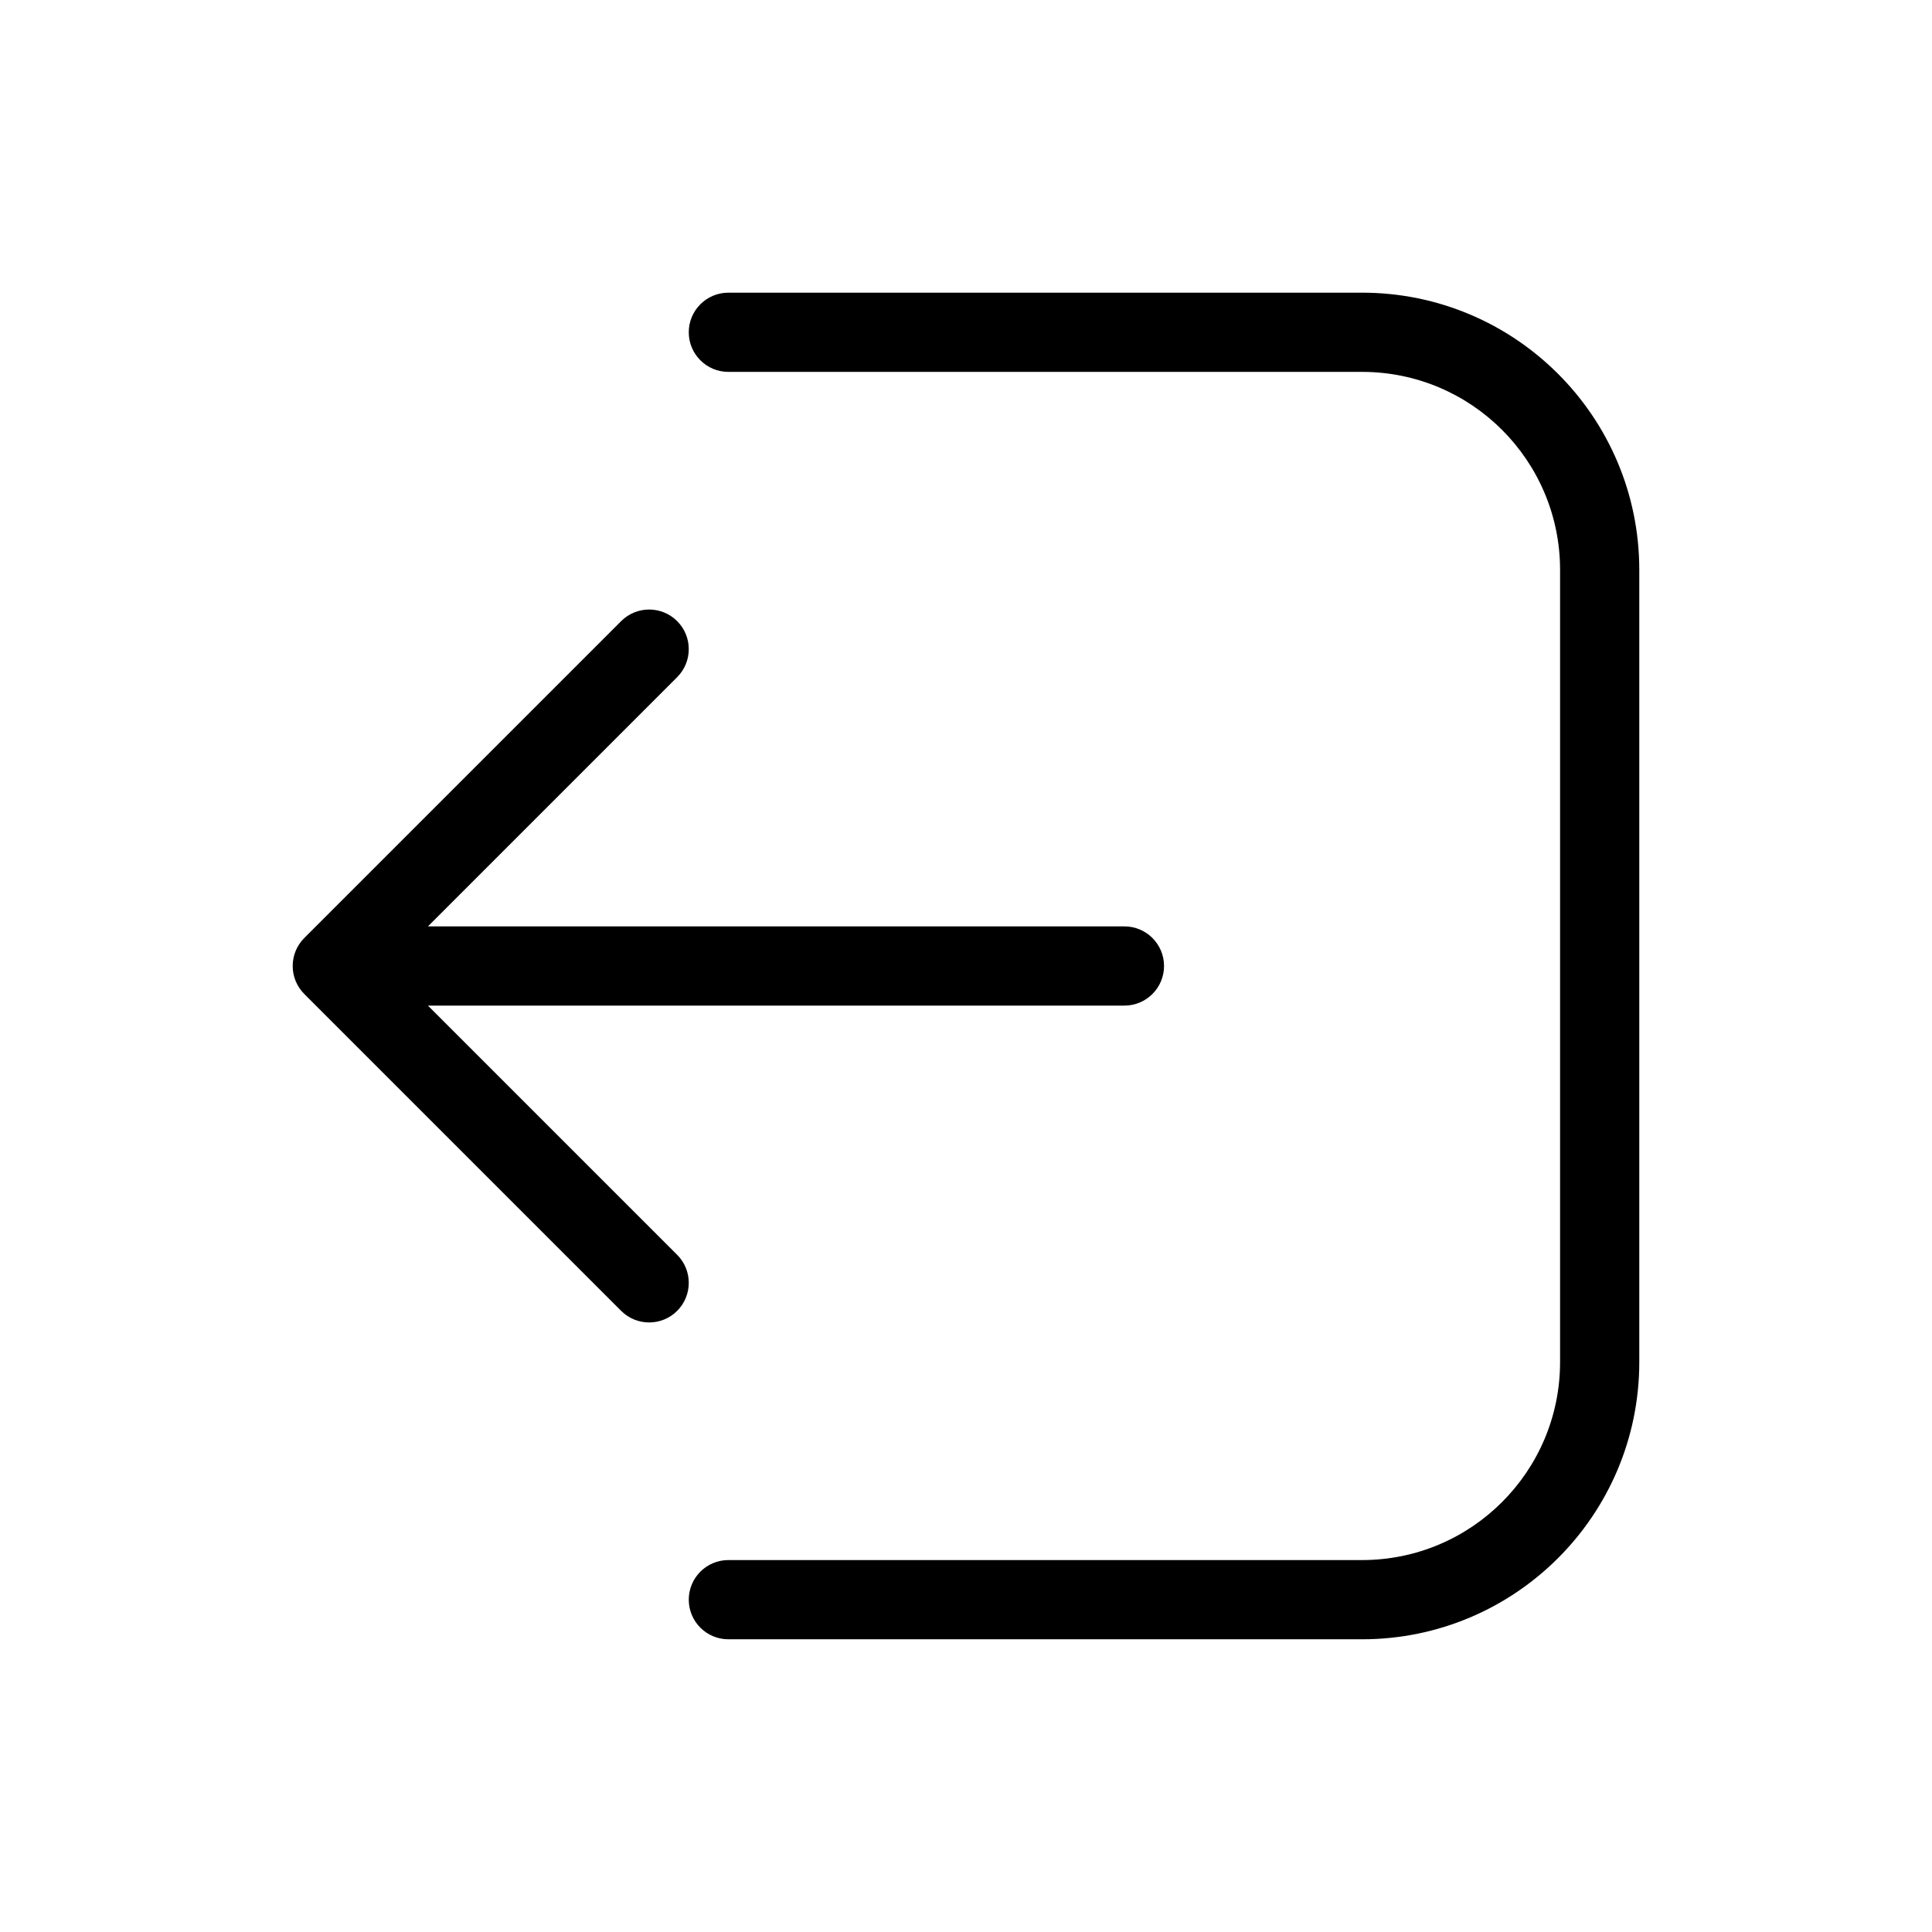 <?xml version="1.0" encoding="UTF-8"?>
<!-- Uploaded to: ICON Repo, www.svgrepo.com, Generator: ICON Repo Mixer Tools -->
<svg fill="#000000" width="800px" height="800px" version="1.1" viewBox="144 144 512 512" xmlns="http://www.w3.org/2000/svg">
 <g>
  <path d="m326.53 567.93c0-5.793 4.699-10.496 10.496-10.496h167.93c28.984 0 52.48-23.496 52.48-52.48v-209.92c0-28.984-23.496-52.48-52.48-52.48h-167.93c-5.797 0-10.496-4.699-10.496-10.496s4.699-10.496 10.496-10.496h167.93c40.578 0 73.473 32.895 73.473 73.473v209.92c0 40.578-32.895 73.473-73.473 73.473h-167.93c-5.797 0-10.496-4.699-10.496-10.496z" fill-rule="evenodd"/>
  <path d="m224.6 392.62c-4.055 4.102-4.043 10.715 0.043 14.801l83.969 83.969c4.098 4.098 10.742 4.098 14.844 0 4.098-4.102 4.098-10.746 0-14.848l-66.051-66.047h184.58c5.793 0 10.496-4.703 10.496-10.496 0-5.797-4.703-10.496-10.496-10.496h-184.58l66.051-66.051c4.098-4.102 4.098-10.746 0-14.844-4.102-4.102-10.746-4.102-14.844 0l-83.965 83.961"/>
 </g>
</svg>